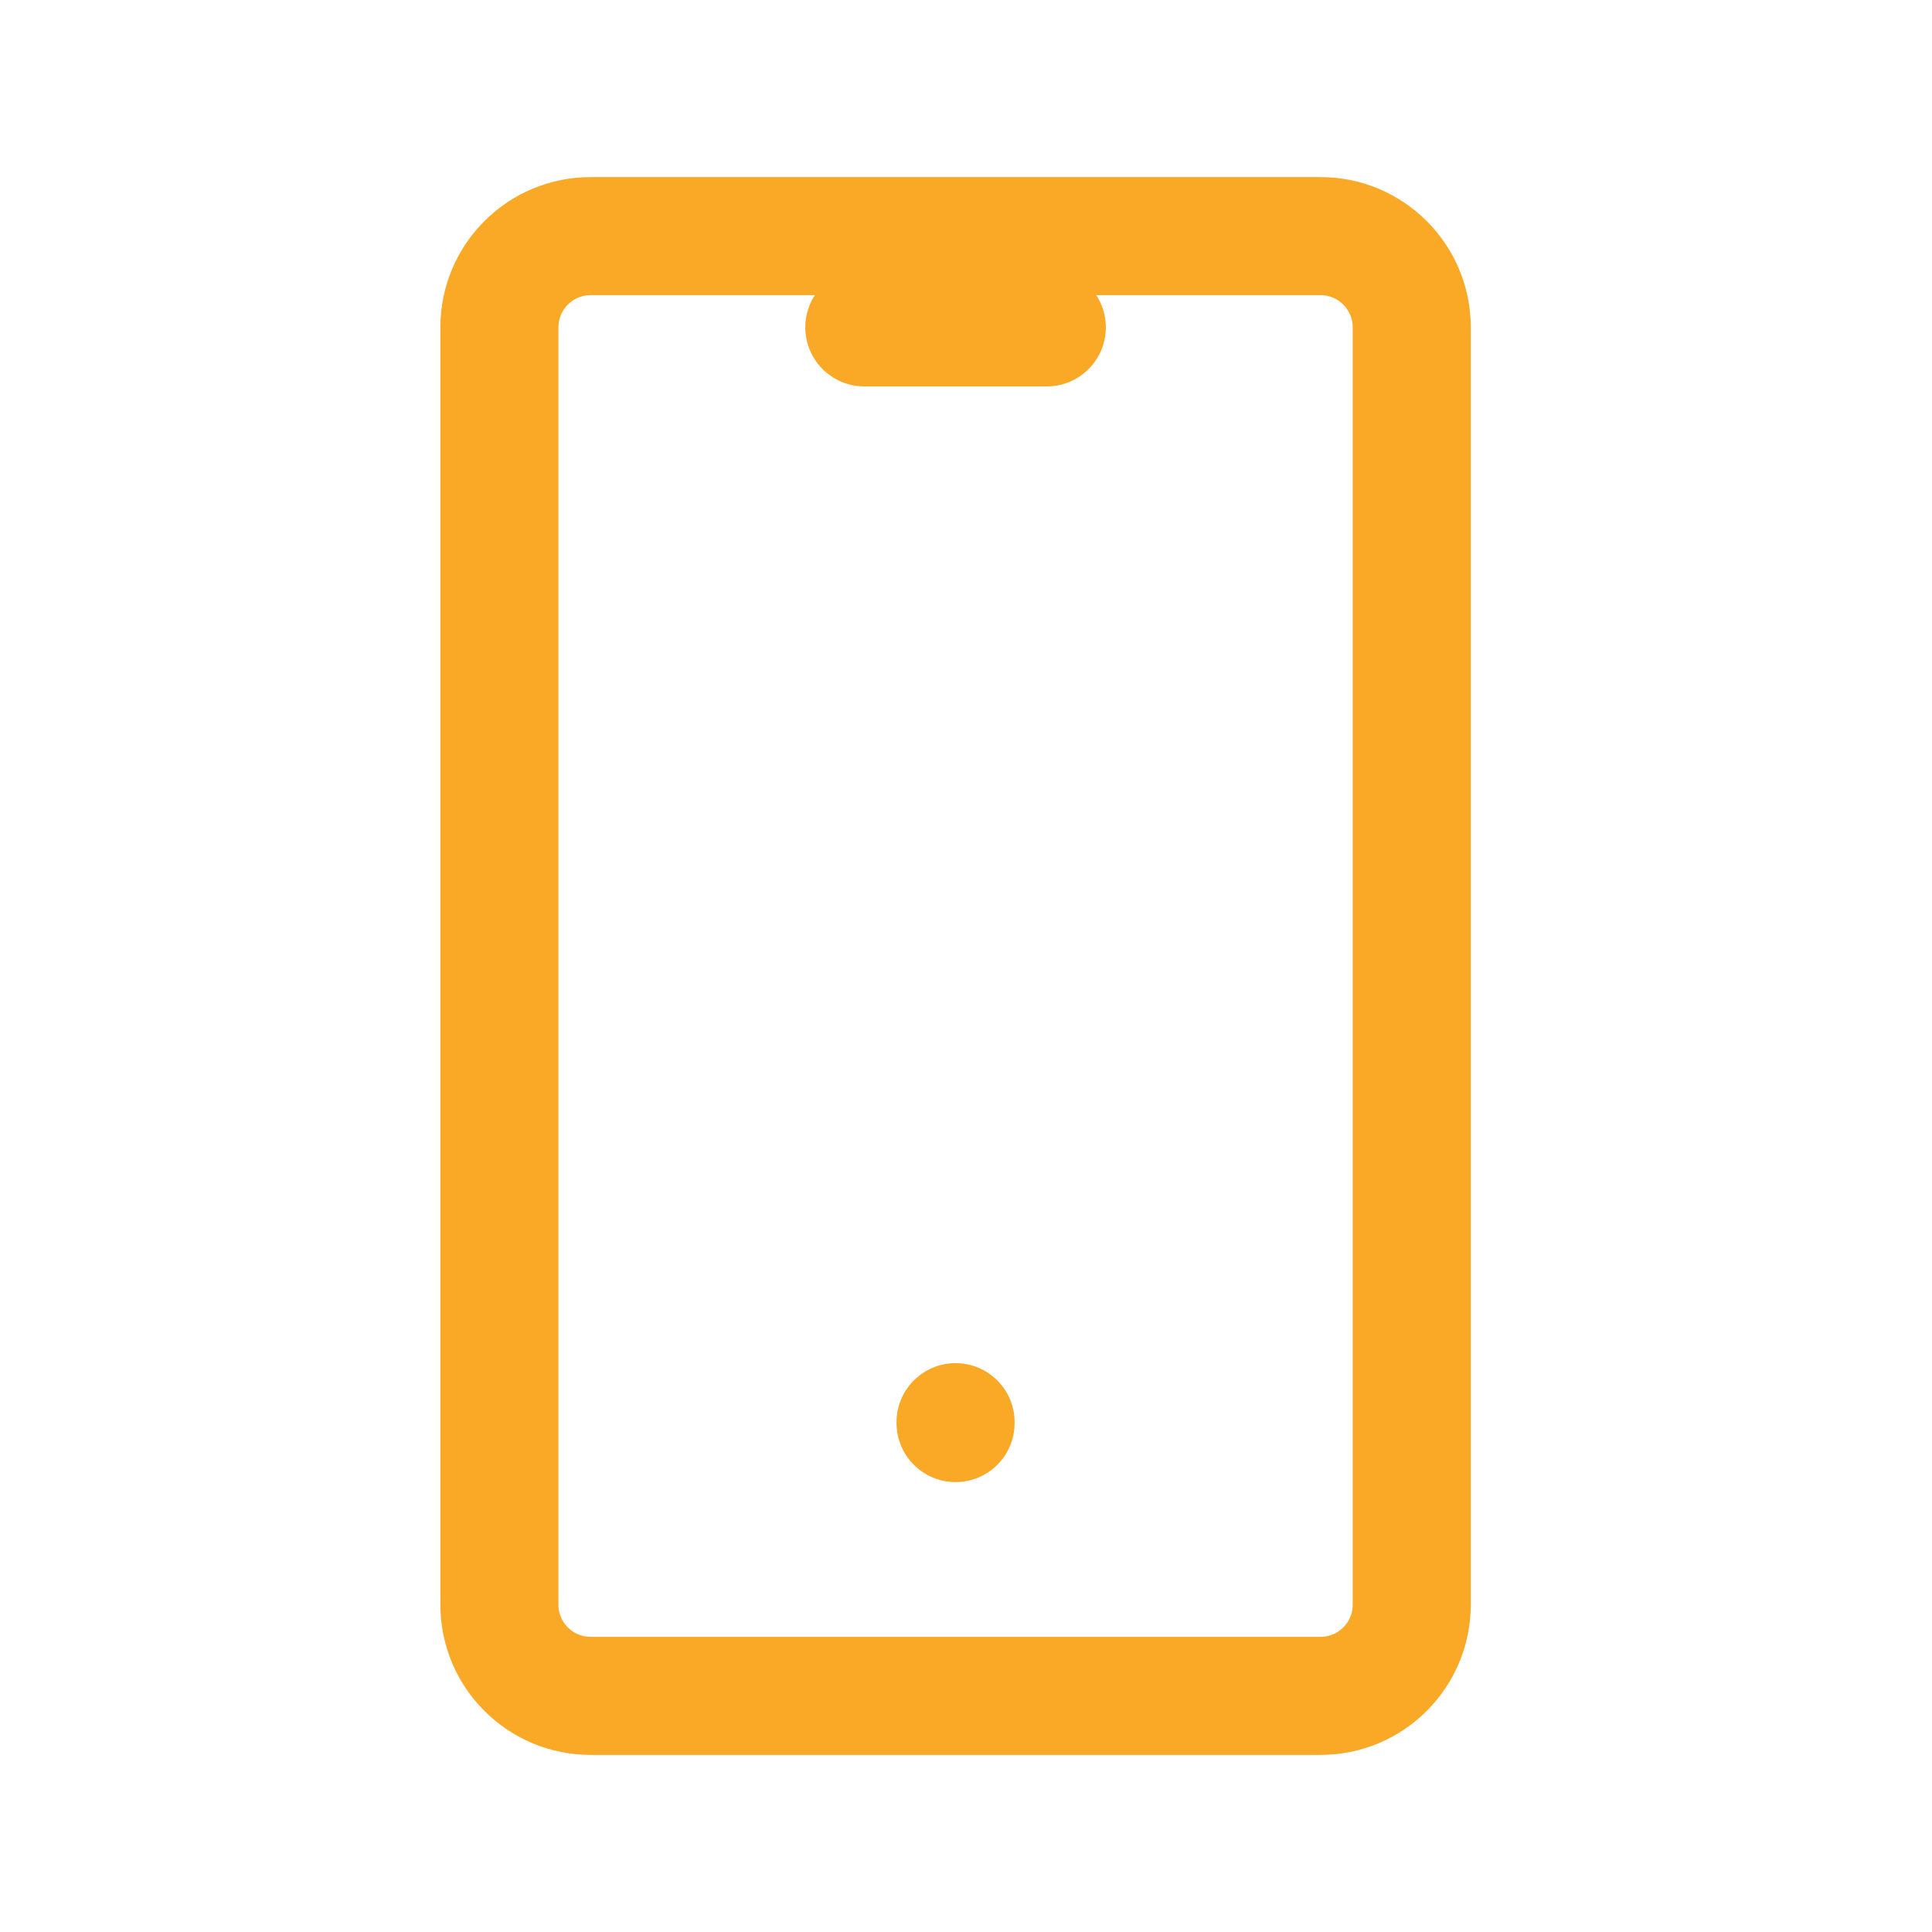 <svg width="45" height="45" viewBox="0 0 45 45" fill="none" xmlns="http://www.w3.org/2000/svg">
<g clip-path="url(#clip0_1_16066)">
<path d="M30.757 5.5H13.757C12.583 5.5 11.632 6.451 11.632 7.625V37.375C11.632 38.549 12.583 39.5 13.757 39.5H30.757C31.931 39.5 32.882 38.549 32.882 37.375V7.625C32.882 6.451 31.931 5.5 30.757 5.5Z" stroke="#F9A926" stroke-width="2.75" stroke-linecap="round" stroke-linejoin="round"/>
<path d="M20.132 7.625H24.382" stroke="#F9A926" stroke-width="2.75" stroke-linecap="round" stroke-linejoin="round"/>
<path d="M22.257 33.125V33.146" stroke="#F9A926" stroke-width="2.75" stroke-linecap="round" stroke-linejoin="round"/>
</g>
<defs>
<clipPath id="clip0_1_16066">
<rect width="44" height="44" fill="white" transform="translate(0.257 0.5)"/>
</clipPath>
</defs>
</svg>
